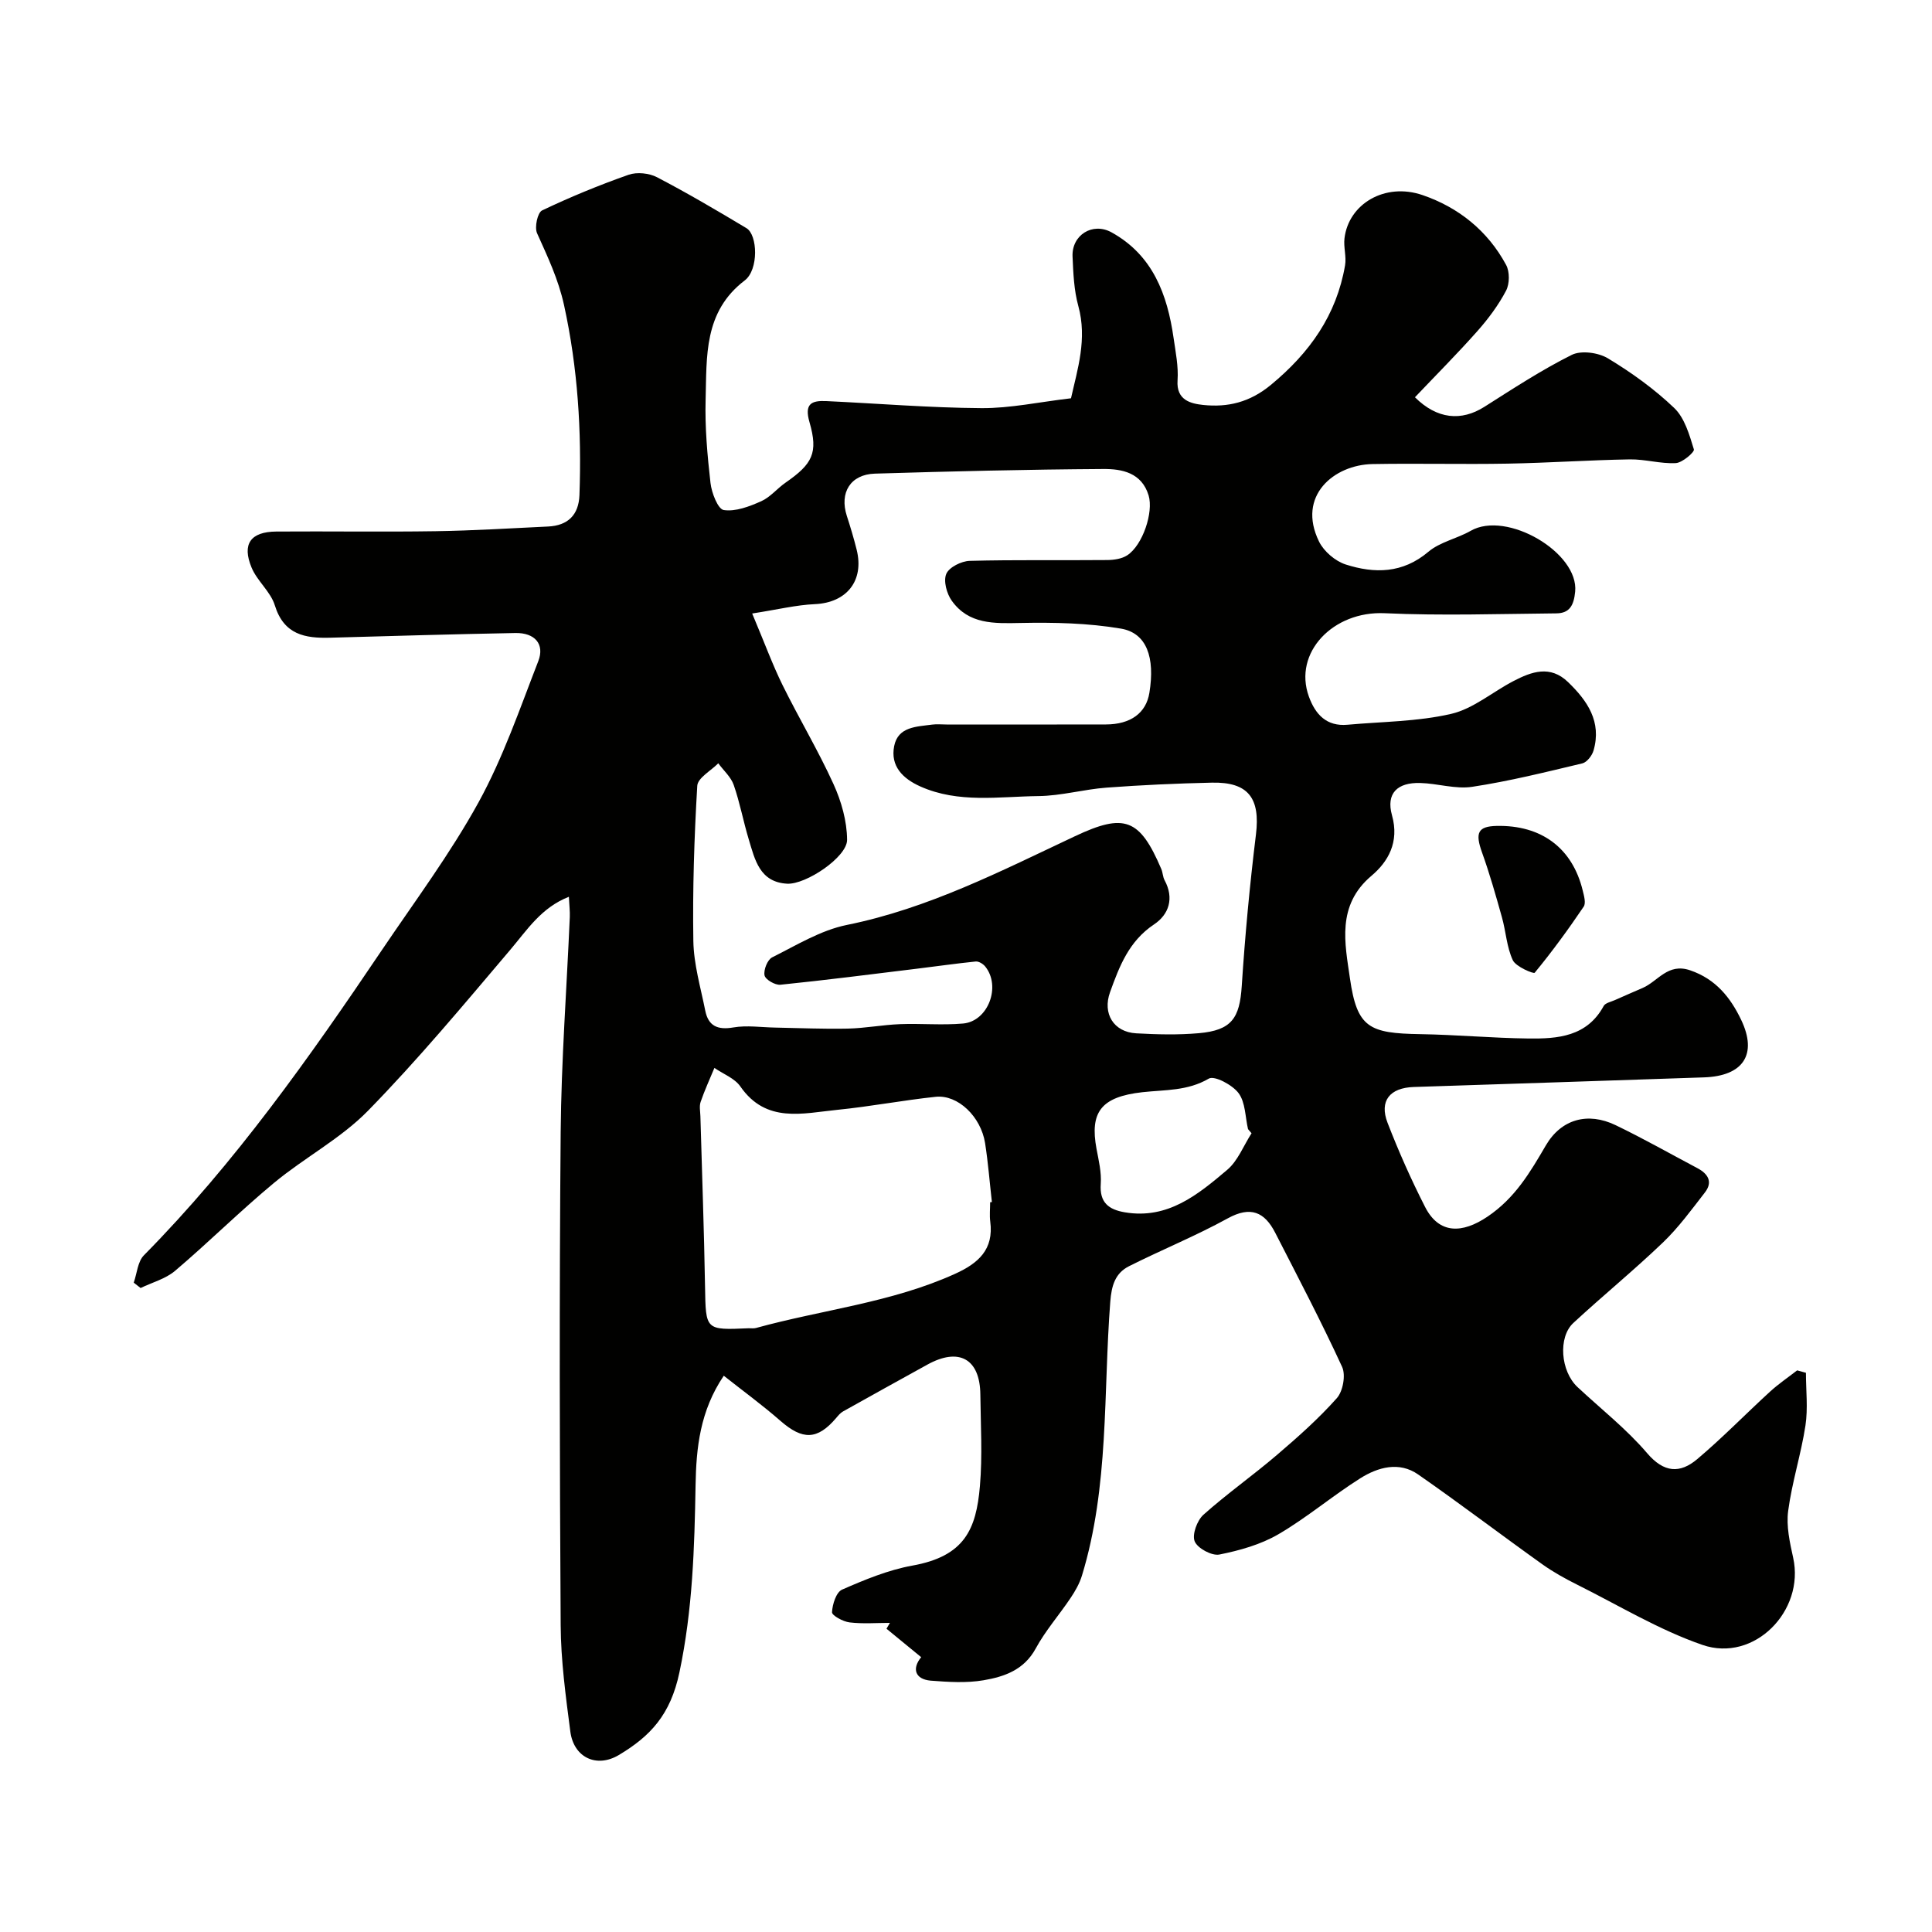 <svg enable-background="new 0 0 400 400" viewBox="0 0 400 400" xmlns="http://www.w3.org/2000/svg"><g fill="#010100"><path d="m190.72 343.1c-2.59-2.12-4.88-4.01-7.18-5.89.24-.4.47-.81.71-1.21-2.79 0-5.61.23-8.36-.1-1.35-.16-3.66-1.43-3.63-2.11.08-1.64.87-4.15 2.09-4.68 4.69-2.05 9.55-4.07 14.55-4.97 10.79-1.94 13.21-7.48 13.98-16.45.54-6.29.16-12.66.09-18.99-.08-7.37-4.42-9.79-10.97-6.17-5.83 3.22-11.66 6.44-17.47 9.7-.55.31-1 .86-1.42 1.36-3.89 4.56-6.94 4.59-11.52.59-3.77-3.3-7.84-6.26-11.74-9.35-4.92 7.28-5.71 14.92-5.84 22.67-.23 12.99-.6 25.75-3.34 38.74-1.85 8.79-6.02 13.22-12.55 17.12-4.62 2.75-9.34.51-10.04-4.86-.95-7.32-1.96-14.7-2-22.06-.21-33.99-.29-67.99 0-101.99.13-14.87 1.25-29.73 1.89-44.6.05-1.15-.1-2.31-.19-4.18-5.72 2.24-8.62 6.83-12.12 10.96-9.59 11.31-19.1 22.73-29.45 33.32-5.66 5.79-13.17 9.72-19.46 14.94-7.03 5.83-13.53 12.3-20.5 18.22-1.97 1.67-4.74 2.4-7.14 3.56-.47-.37-.95-.74-1.42-1.11.67-1.91.81-4.35 2.1-5.66 18.88-19.13 34.28-40.96 49.23-63.13 6.84-10.14 14.21-20.02 20.08-30.7 5.06-9.21 8.51-19.32 12.34-29.17 1.38-3.55-.72-5.92-4.74-5.84-12.77.24-25.53.61-38.3.97-5.24.15-9.62-.61-11.5-6.7-.87-2.83-3.65-5.02-4.81-7.81-2.04-4.9-.2-7.43 5.11-7.47 11-.08 22 .1 32.99-.07 7.77-.12 15.53-.6 23.29-.97 4.1-.2 6.34-2.39 6.49-6.52.47-13.23-.34-26.29-3.19-39.31-1.18-5.39-3.41-10.04-5.59-14.9-.55-1.23.1-4.26 1.04-4.71 5.83-2.78 11.83-5.25 17.92-7.39 1.72-.6 4.25-.34 5.89.52 6.29 3.28 12.42 6.89 18.51 10.54 2.32 1.4 2.55 8.6-.36 10.82-8.53 6.5-7.85 15.75-8.1 24.67-.16 5.74.36 11.54 1.01 17.26.23 2.05 1.55 5.44 2.75 5.61 2.46.36 5.31-.74 7.74-1.82 1.89-.84 3.31-2.65 5.06-3.86 5.56-3.86 6.79-6.14 4.95-12.5-1.11-3.82.4-4.52 3.46-4.38 10.72.5 21.43 1.39 32.14 1.46 5.97.04 11.94-1.27 18.54-2.04 1.33-5.97 3.4-12.25 1.51-19.12-.9-3.27-1.04-6.79-1.19-10.22-.2-4.44 4.13-7.19 8.08-5.01 8.53 4.72 11.55 12.85 12.84 21.88.42 2.91 1.02 5.87.82 8.76-.29 4.14 2.79 4.82 5.3 5.09 5.09.53 9.64-.53 14.02-4.15 8.04-6.64 13.59-14.45 15.36-24.75.31-1.8-.34-3.76-.12-5.59.84-7.12 8.36-11.63 16.16-8.96 7.44 2.54 13.51 7.4 17.31 14.47.76 1.41.73 3.91-.02 5.33-1.58 3-3.68 5.82-5.94 8.37-4.16 4.69-8.6 9.14-12.92 13.69 4.57 4.54 9.58 5.02 14.39 1.97 5.92-3.75 11.81-7.62 18.06-10.74 1.96-.98 5.52-.49 7.52.72 4.87 2.94 9.6 6.34 13.7 10.26 2.17 2.07 3.15 5.55 4.08 8.58.17.56-2.38 2.76-3.74 2.84-3.15.17-6.35-.82-9.51-.77-8.44.14-16.87.73-25.3.88-9.33.17-18.67-.08-27.99.09-7.92.14-15.74 6.54-11.06 16.06 1 2.03 3.36 4.04 5.51 4.73 5.97 1.91 11.79 1.88 17.12-2.63 2.41-2.04 5.93-2.72 8.76-4.34 7.45-4.27 22.42 4.51 21.63 12.6-.28 2.85-1.16 4.46-3.88 4.49-11.86.11-23.74.51-35.57-.03-10.64-.49-18.98 8.15-15.68 17.26 1.34 3.69 3.65 6.22 8 5.83 7.17-.65 14.5-.64 21.46-2.25 4.57-1.06 8.56-4.54 12.89-6.79 3.76-1.96 7.62-3.36 11.31.21 4.01 3.87 6.99 8.2 5.28 14.15-.3 1.06-1.37 2.45-2.33 2.68-7.56 1.8-15.12 3.69-22.79 4.85-3.47.53-7.17-.7-10.78-.79-4.7-.13-7.11 2.12-5.83 6.7 1.56 5.57-.83 9.63-4.26 12.52-7.28 6.14-5.47 14.06-4.45 21.22 1.47 10.25 3.96 11.39 14.58 11.56 7.45.12 14.89.81 22.34.9 6.1.08 12.16-.37 15.62-6.74.35-.63 1.51-.85 2.31-1.21 1.9-.85 3.82-1.68 5.74-2.51 3.2-1.38 5.21-5.24 9.84-3.66 5.32 1.81 8.37 5.66 10.57 10.26 3.43 7.17.41 11.64-7.71 11.91-20.02.67-40.05 1.35-60.07 1.99-4.95.16-7.19 2.86-5.43 7.42 2.29 5.92 4.88 11.75 7.76 17.4 2.9 5.69 7.71 5.55 12.95 2.01 5.71-3.86 8.8-9.16 12.07-14.75 3.18-5.43 8.67-6.95 14.43-4.18 5.74 2.76 11.3 5.92 16.93 8.9 2.21 1.17 3.26 2.85 1.56 5.04-2.76 3.56-5.45 7.25-8.68 10.35-6 5.75-12.46 11.02-18.56 16.67-3.18 2.94-2.66 9.98.88 13.28 4.84 4.52 10.12 8.66 14.39 13.66 3.51 4.12 6.83 4.24 10.38 1.25 5.23-4.41 10.02-9.35 15.07-13.97 1.75-1.6 3.74-2.95 5.62-4.41.61.17 1.21.34 1.82.5 0 3.64.44 7.36-.1 10.92-.91 5.94-2.79 11.73-3.58 17.68-.42 3.14.34 6.54 1.04 9.71 2.42 11-8.08 21.73-18.79 18.03-9-3.11-17.33-8.18-25.91-12.46-2.48-1.24-4.93-2.59-7.18-4.19-8.63-6.16-17.07-12.59-25.77-18.64-3.94-2.74-8.31-1.51-11.97.79-5.79 3.65-11.06 8.15-16.96 11.59-3.67 2.14-8.02 3.36-12.22 4.2-1.56.31-4.51-1.28-5.11-2.72-.58-1.39.49-4.33 1.8-5.51 4.88-4.36 10.27-8.15 15.25-12.41 4.32-3.69 8.61-7.5 12.38-11.74 1.27-1.43 1.87-4.78 1.09-6.47-4.32-9.39-9.13-18.56-13.85-27.77-2.2-4.3-5.09-5.59-9.83-2.98-6.62 3.64-13.67 6.5-20.43 9.9-2.87 1.44-3.63 4-3.89 7.36-1.46 18.96-.21 38.21-5.87 56.72-.5 1.63-1.39 3.19-2.35 4.62-2.36 3.52-5.21 6.76-7.22 10.46-2.42 4.45-6.52 5.84-10.79 6.57-3.56.61-7.33.36-10.97.08-3.22-.3-3.9-2.49-1.95-4.86zm-34.99-216.08c2.63 6.24 4.23 10.64 6.29 14.82 3.4 6.89 7.36 13.5 10.54 20.48 1.63 3.57 2.8 7.69 2.82 11.56.02 3.56-8.52 9.29-12.41 9.08-5.69-.31-6.68-4.97-7.95-9.18-1.13-3.73-1.83-7.59-3.11-11.26-.58-1.67-2.11-3-3.2-4.49-1.52 1.55-4.26 3.03-4.35 4.67-.63 10.69-.98 21.43-.81 32.13.08 4.81 1.51 9.61 2.46 14.39.63 3.19 2.54 4.07 5.83 3.5 2.8-.48 5.77-.02 8.66.03 5.01.09 10.03.32 15.04.21 3.6-.08 7.19-.78 10.79-.92 4.35-.17 8.74.25 13.06-.13 5.22-.46 7.92-7.74 4.57-11.83-.44-.53-1.33-1.08-1.96-1.01-4.06.41-8.1 1-12.16 1.49-9.42 1.15-18.83 2.36-28.27 3.32-1.09.11-3.11-1.07-3.28-1.94-.23-1.13.6-3.24 1.58-3.73 5.03-2.51 10.06-5.62 15.46-6.71 16.87-3.41 31.93-11.17 47.25-18.38 10.23-4.82 13.39-3.66 17.85 6.79.32.74.31 1.64.69 2.34 2.01 3.73.9 7.08-2.19 9.14-5.19 3.46-7.17 8.65-9.11 14.04-1.58 4.38.7 8.24 5.42 8.51 4.32.24 8.69.35 12.98-.03 6.77-.6 8.44-3.1 8.87-9.75.68-10.48 1.66-20.95 2.94-31.38.92-7.51-1.56-10.91-9.13-10.74-7.27.16-14.54.49-21.79 1.03-4.72.35-9.4 1.7-14.11 1.75-8.18.09-16.54 1.54-24.45-1.99-3.65-1.63-6.24-4.22-5.42-8.37.8-4.03 4.64-4 7.85-4.44.98-.13 2-.02 3-.02 10.99 0 21.99.02 32.98-.01 5.14-.01 8.34-2.38 9.01-6.56 1.19-7.31-.55-12.37-5.88-13.28-6.82-1.16-13.88-1.31-20.82-1.17-5.46.11-10.71.31-14.22-4.61-1.05-1.47-1.76-4.1-1.13-5.56.59-1.38 3.13-2.64 4.84-2.69 9.49-.25 18.99-.08 28.48-.17 1.4-.01 3.02-.25 4.14-.98 3.21-2.1 5.47-8.91 4.43-12.39-1.43-4.73-5.53-5.51-9.39-5.48-15.76.1-31.52.48-47.28.96-5.08.16-7.36 3.95-5.82 8.73.75 2.31 1.45 4.65 2.04 7.01 1.61 6.45-2.09 10.99-8.64 11.28-3.87.17-7.7 1.12-12.99 1.94zm49.27 121.89c.12-.01.24-.03.36-.04-.46-4.07-.78-8.17-1.41-12.21-.87-5.48-5.63-10.06-10.22-9.58-6.81.72-13.56 2.02-20.38 2.7-7.15.71-14.72 2.86-20.06-4.83-1.18-1.71-3.56-2.59-5.38-3.85-.97 2.34-2.03 4.64-2.85 7.03-.31.89-.08 1.98-.05 2.98.33 11.76.76 23.52.96 35.28.16 9.01.03 9.01 9.04 8.61.5-.02 1.03.08 1.49-.05 13.73-3.79 28.08-5.25 41.24-11.22 4.83-2.19 8.04-5.04 7.28-10.82-.17-1.31-.02-2.67-.02-4zm54.12-14.28c-.24-.29-.49-.57-.73-.86-.59-2.53-.53-5.52-1.95-7.44-1.26-1.71-5-3.69-6.16-3.02-4.43 2.59-9.06 2.3-13.77 2.82-8.6.96-10.89 4.17-9.49 11.72.45 2.4 1.05 4.87.88 7.25-.28 3.87 1.62 5.33 5.01 5.9 8.88 1.49 15.11-3.67 21.14-8.77 2.24-1.88 3.41-5.03 5.07-7.6z"/><path d="m309.84 171c9.28-.21 15.7 4.57 17.84 13.35.27 1.1.71 2.63.2 3.37-3.18 4.7-6.53 9.3-10.14 13.68-.22.27-3.89-1.24-4.53-2.6-1.27-2.72-1.42-5.93-2.25-8.88-1.26-4.5-2.54-9.02-4.12-13.42-1.46-4.06-.88-5.41 3-5.5z"/></g></svg>